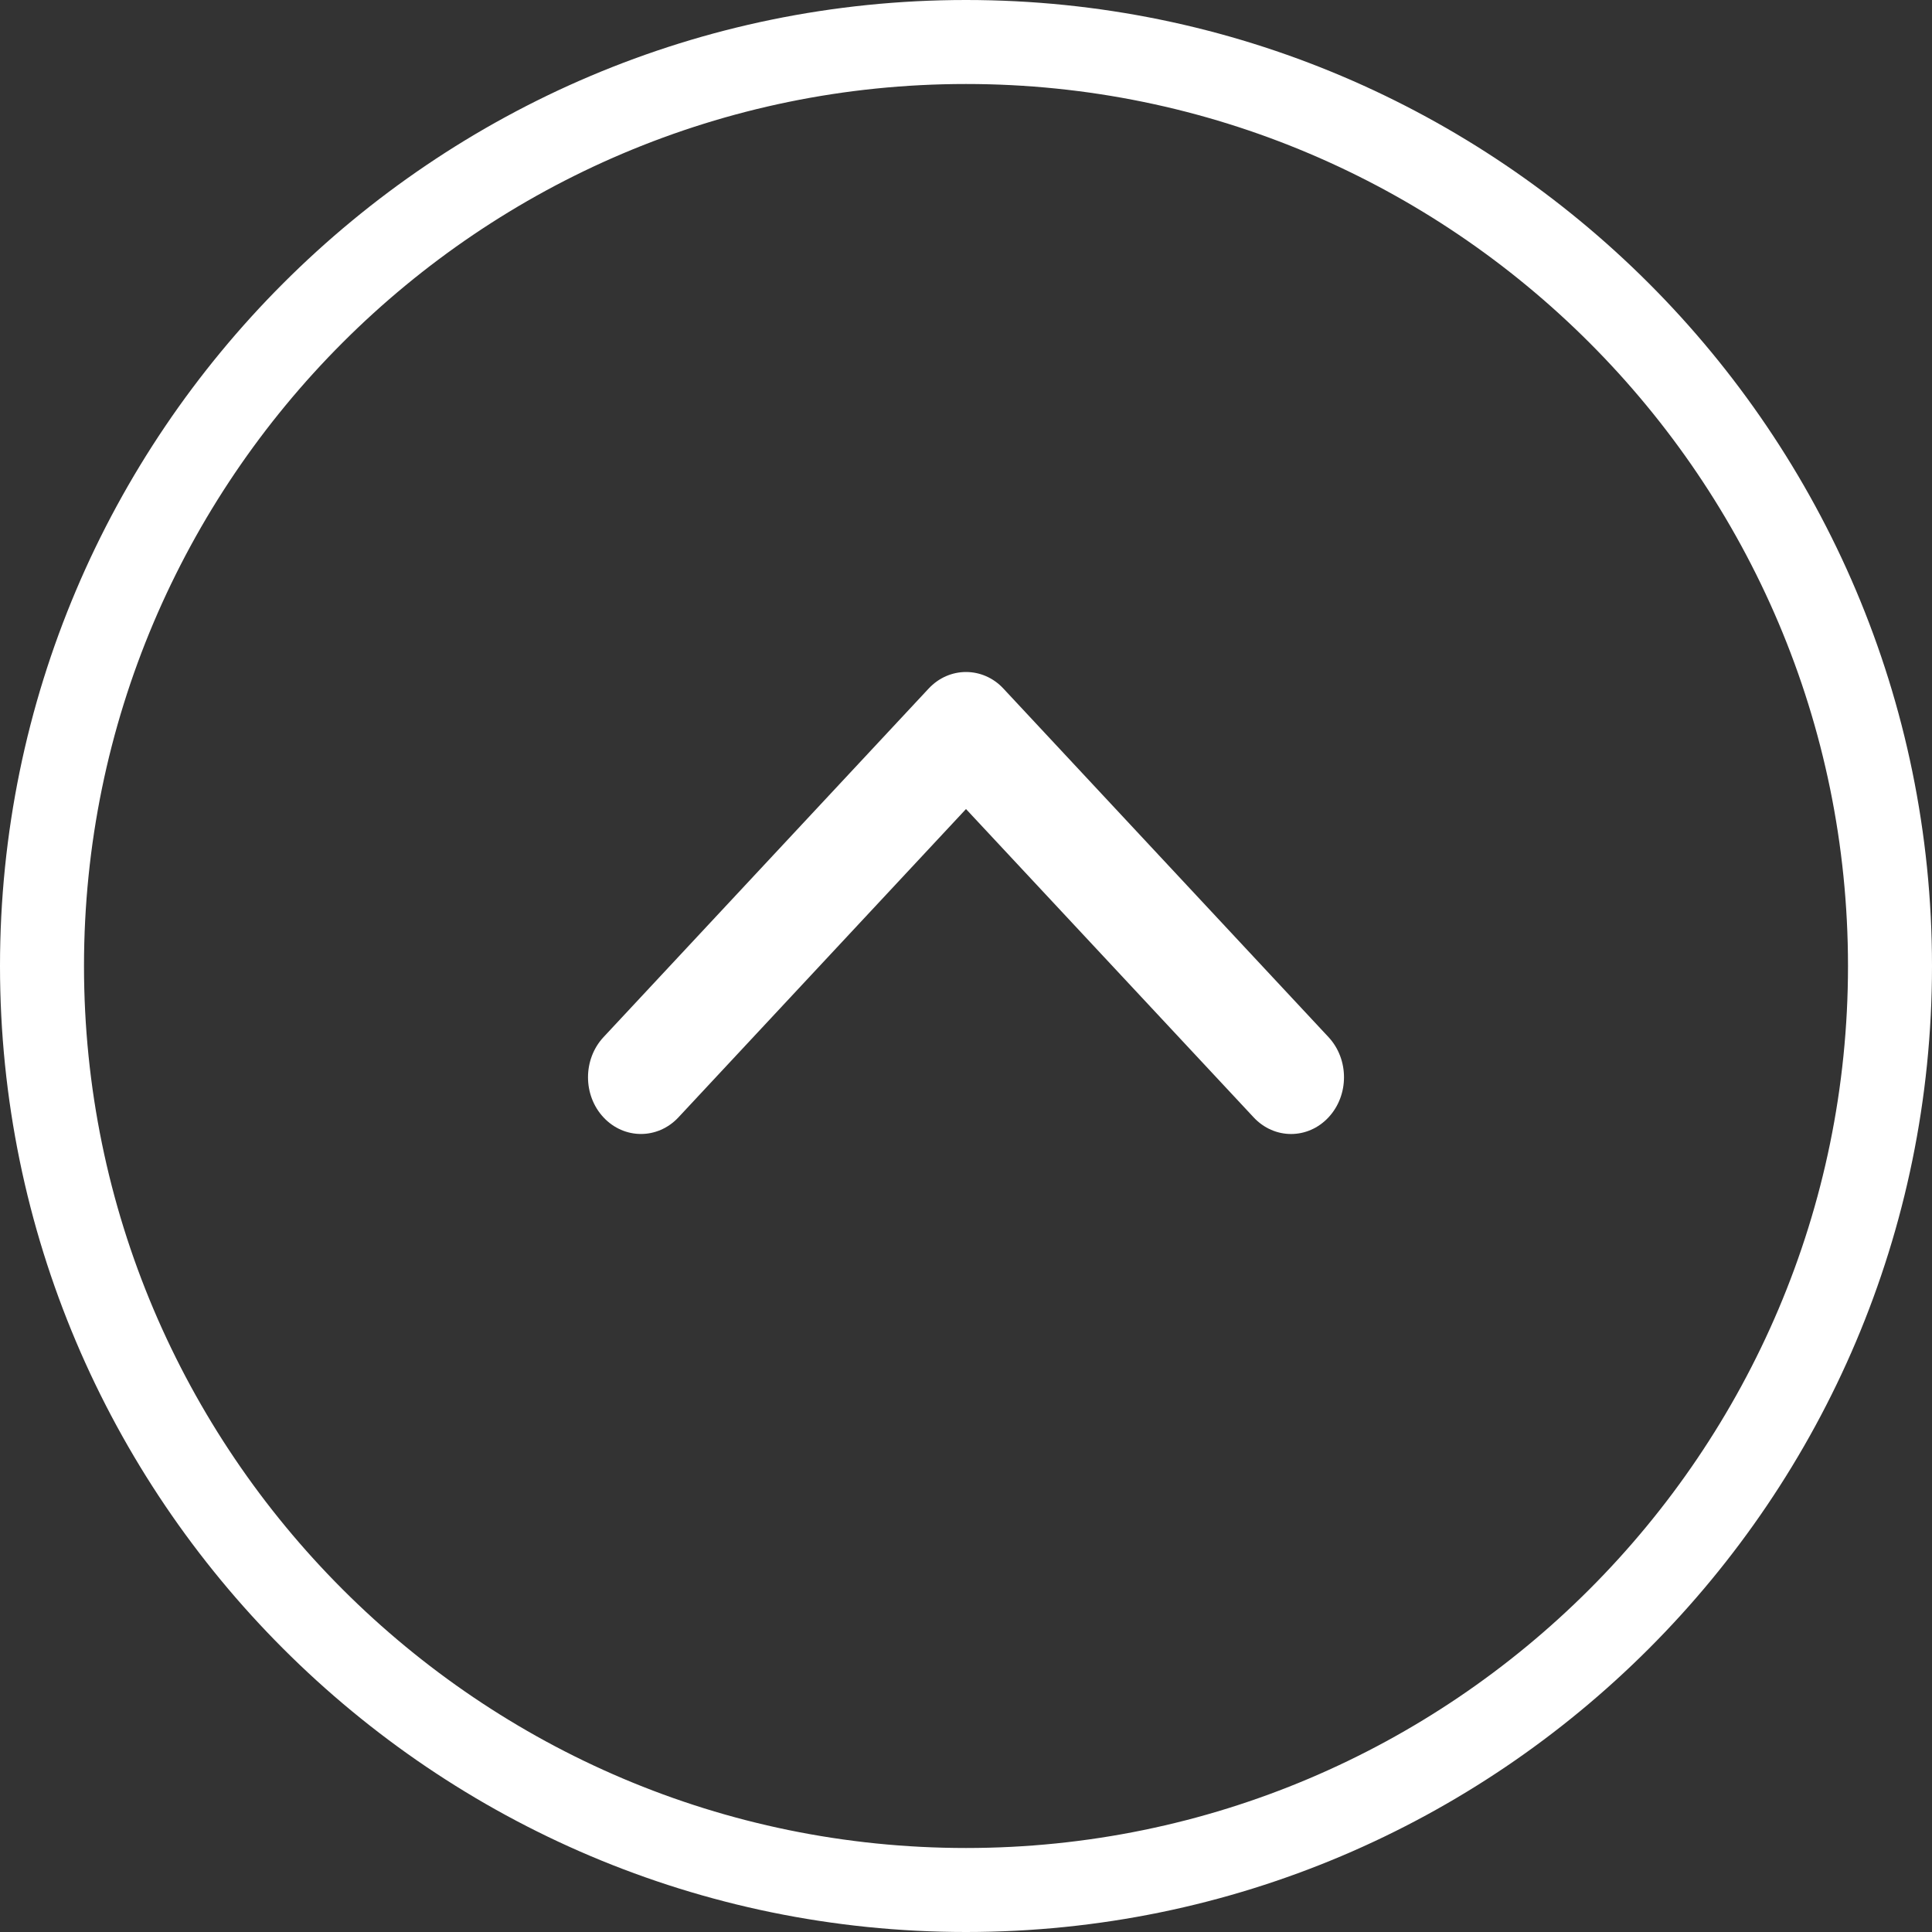 <?xml version="1.0" encoding="utf-8"?>
<svg version="1.1" xmlns="http://www.w3.org/2000/svg" width="46px" height="46px" viewBox="0 0 46 46" xml:space="preserve">
	<rect x="0" y="0" width="46" height="46" fill="#333333" stroke="none"/>
	<path fill="#ffffff" d="M23,46C10.318,46,0,35.683,0,23C0,10.318,10.318,0,23,0c12.683,0,23,10.318,23,23C46,35.683,35.683,46,23,46
	z M23,2C11.42,2,2,11.42,2,23c0,11.579,9.42,21,21,21c11.579,0,21-9.421,21-21C44,11.42,34.579,2,23,2z"/>

	<path fill="#ffffff" d="M23,16
	c-0.322,0-0.645,0.132-0.89,0.395l-7.74,8.298c-0.493,0.529-0.493,1.385,0,1.912c0.492,0.526,1.29,0.526,1.782,0L23,19.263
	l6.849,7.341c0.492,0.528,1.29,0.528,1.782,0c0.492-0.527,0.492-1.383,0-1.911l-7.74-8.298C23.646,16.131,23.322,16,23,16z"/>
</svg>
